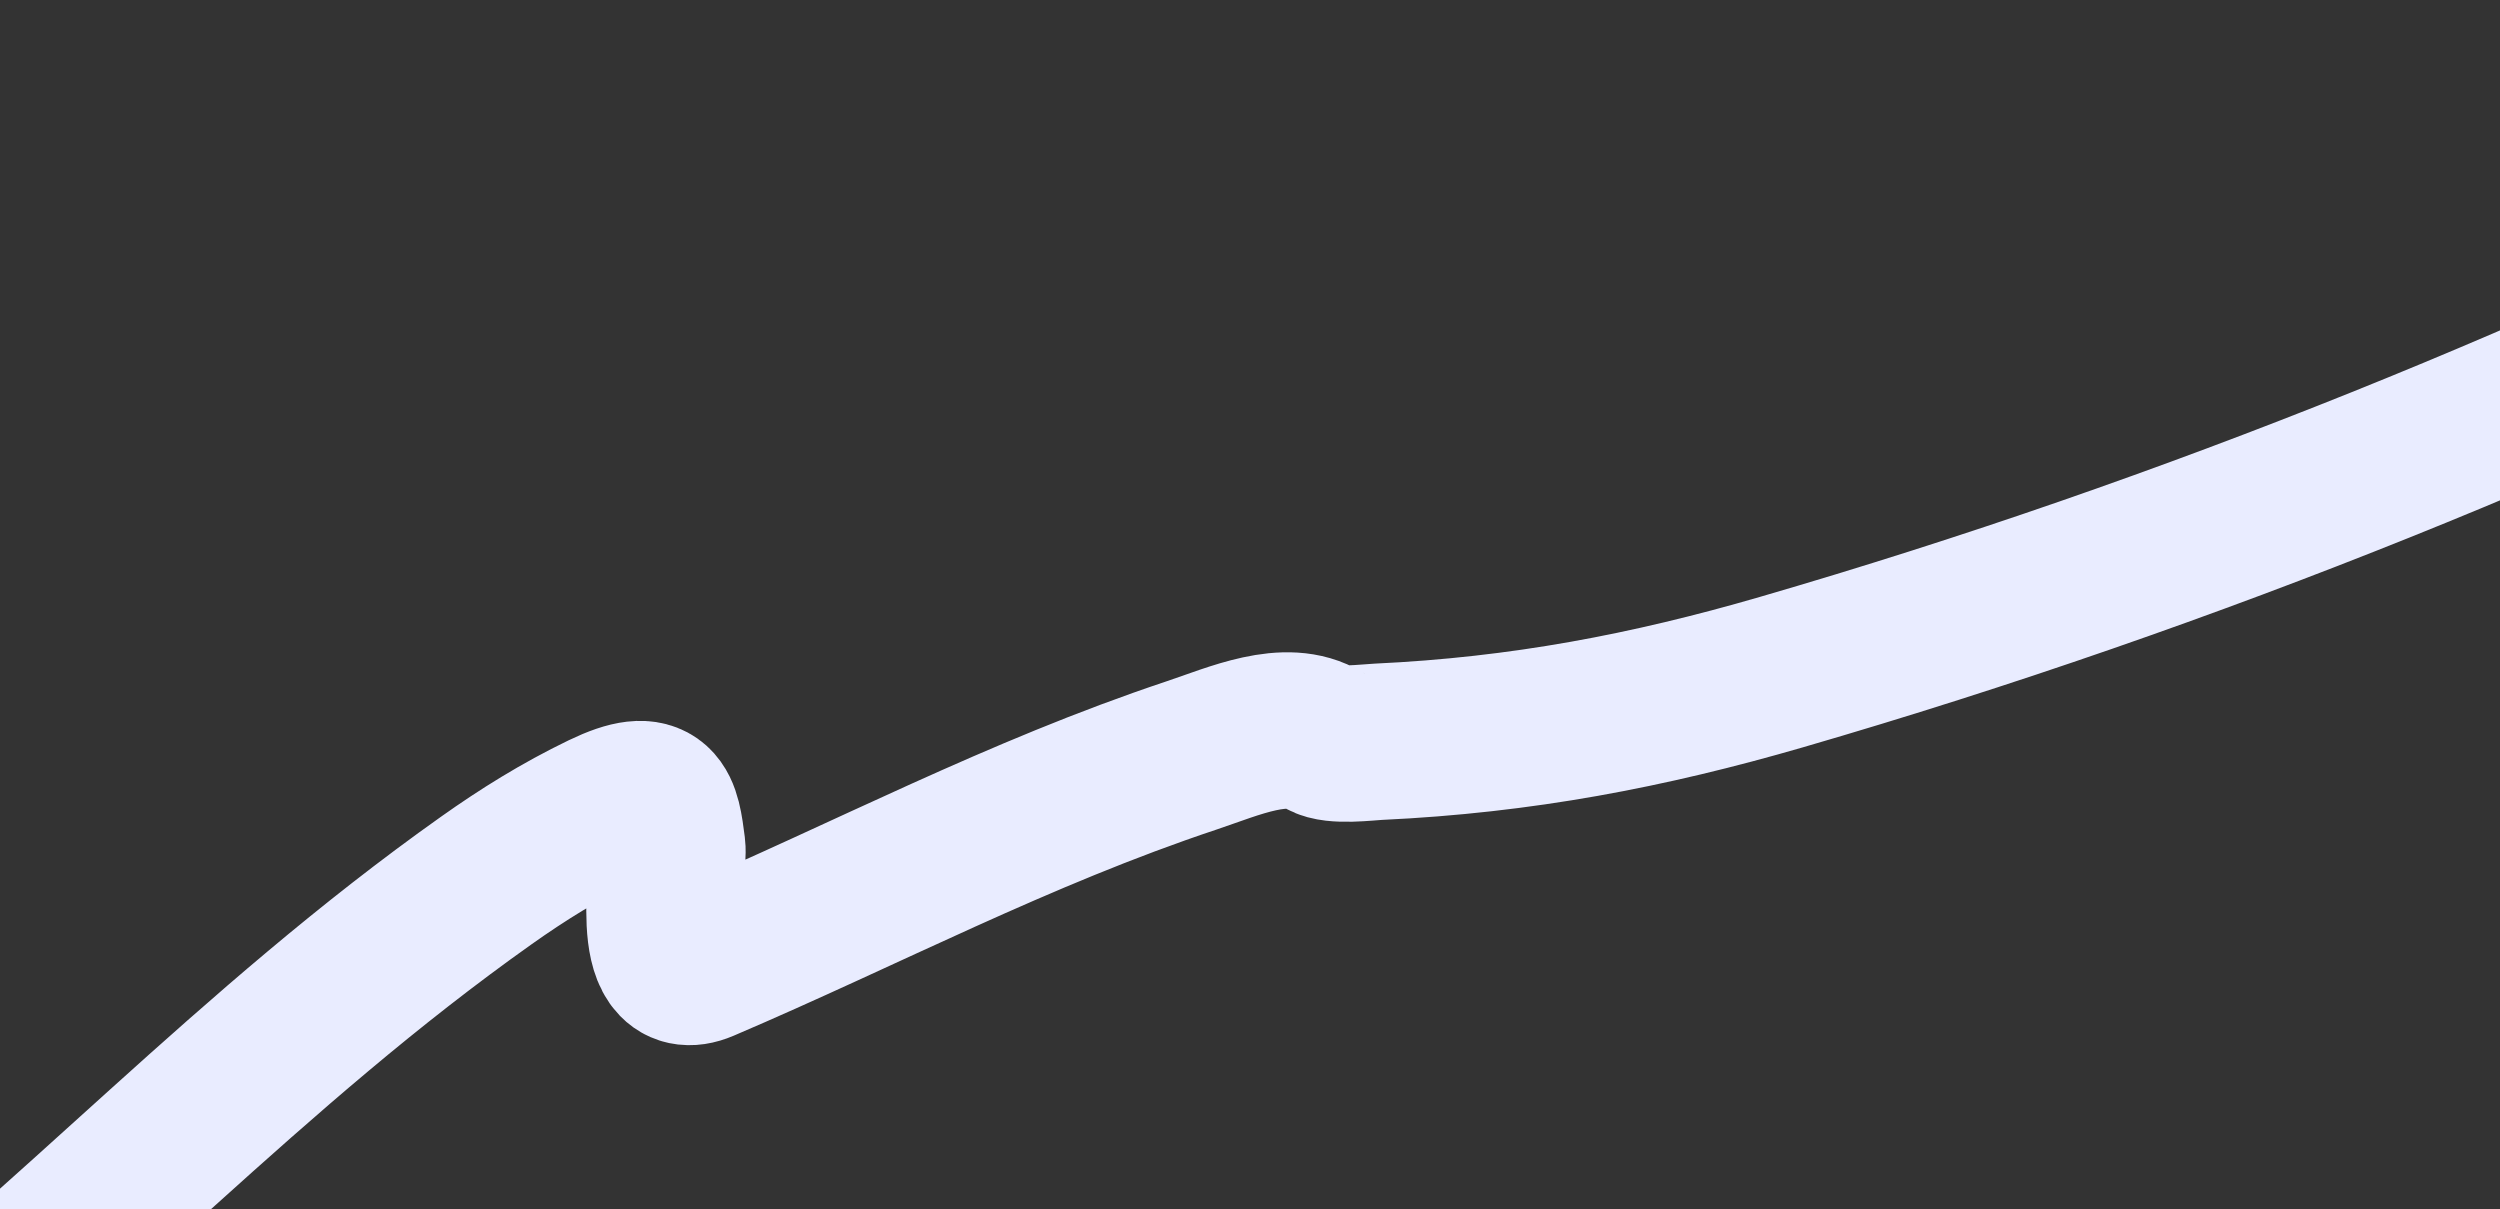 <?xml version="1.0" encoding="UTF-8"?> <svg xmlns="http://www.w3.org/2000/svg" width="3308" height="1600" viewBox="0 0 3308 1600" fill="none"><rect x="0" y="0" width="3308" height="1600" fill="#333333" stroke="none"/><g clip-path="url(#clip0_84_5)"><path d="M-202 1878C95.491 1648.19 330.636 1386.77 643.586 1164.99C691.116 1131.3 741.327 1099.86 797.458 1072.77C872.393 1036.6 876.203 1068.95 882.863 1120.78C886.279 1147.36 855.075 1307.33 930.154 1275.27C1145.67 1183.23 1347.1 1076.19 1576.7 999.569C1632.72 980.87 1702.08 949.114 1750.33 978.654C1765.47 987.925 1809.03 982.191 1823.74 981.506C2013.41 972.668 2181.35 940.44 2357.35 889.289C2902.91 730.728 3416.56 519.805 3889 278" stroke="#E9ECFF" stroke-width="207" stroke-linecap="round"></path></g><defs><clipPath id="clip0_84_5"><rect width="3308" height="1600" fill="white"></rect></clipPath></defs></svg> 